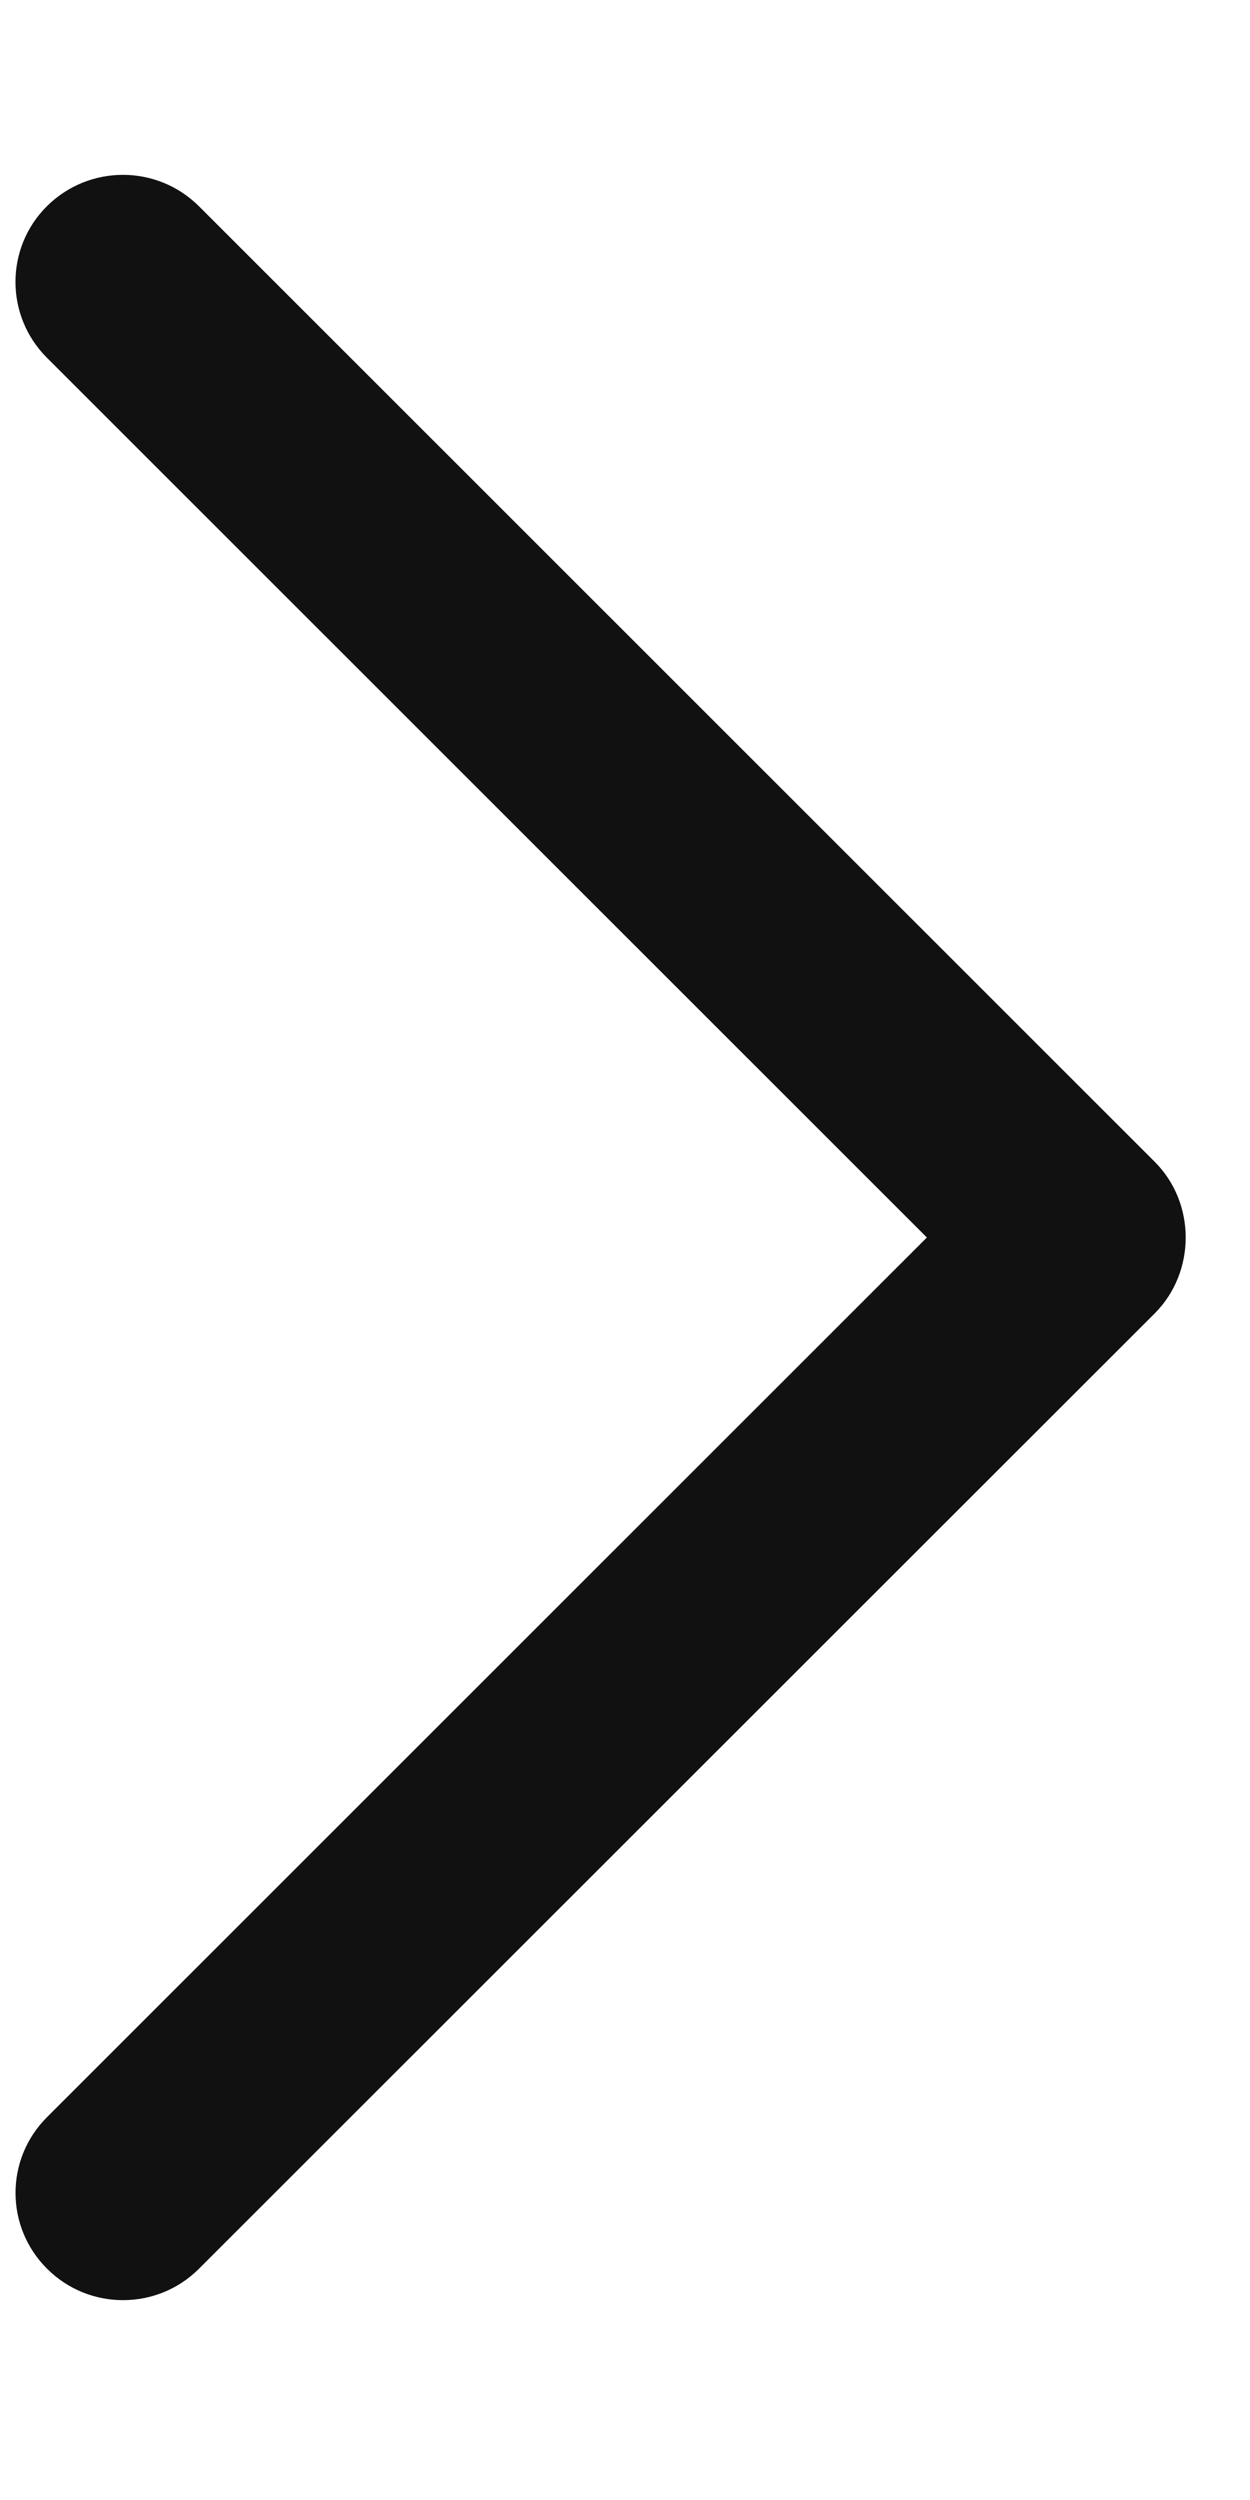 <svg width="6" height="12" viewBox="0 0 6 12" fill="none" xmlns="http://www.w3.org/2000/svg">
<path d="M5.542 5.576L0.955 0.99C0.753 0.789 0.427 0.789 0.225 0.99C0.024 1.19 0.024 1.516 0.225 1.717L4.449 5.94L0.226 10.162C0.024 10.363 0.024 10.689 0.226 10.89C0.427 11.091 0.754 11.091 0.955 10.89L5.543 6.304C5.741 6.105 5.741 5.774 5.542 5.576Z" fill="#111111"/>
</svg>
